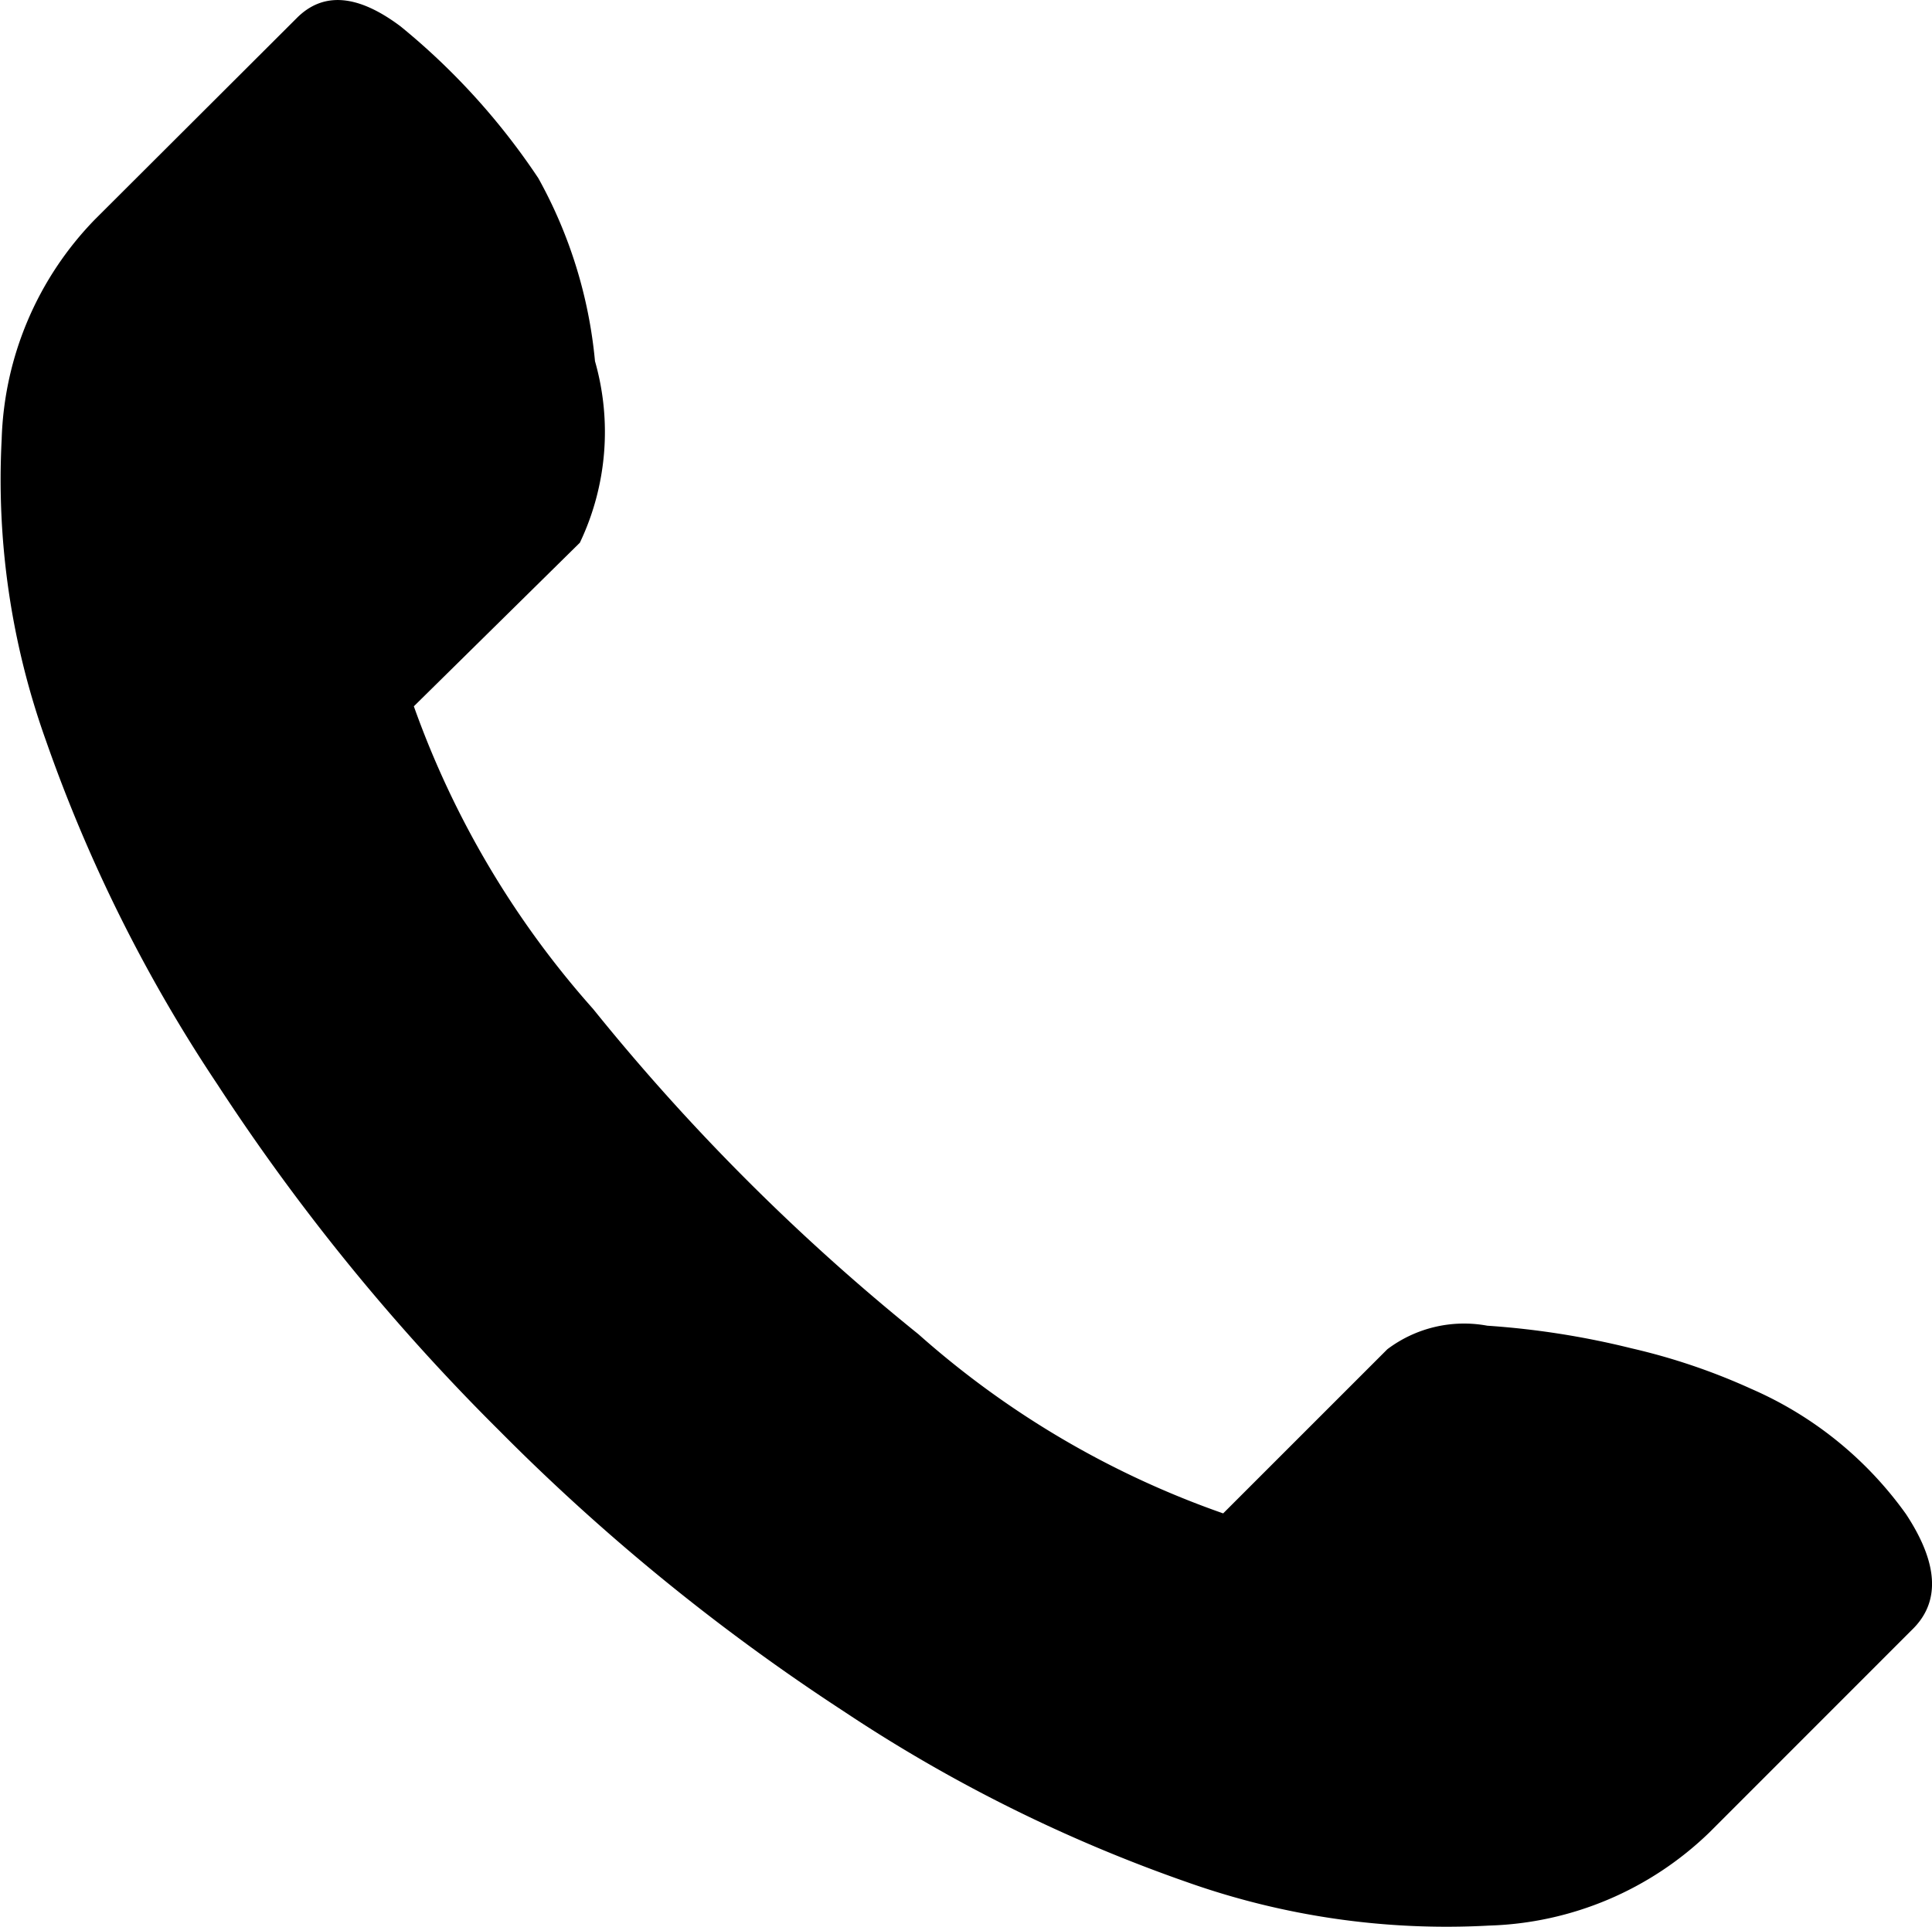 <svg xmlns="http://www.w3.org/2000/svg" width="18.515" height="18.473" viewBox="0 0 18.515 18.473">
  <g id="call" transform="translate(-0.116 -0.098)">
    <path id="Path_151" data-name="Path 151" d="M5.673,5.3,4.082,6.868A8.8,8.8,0,0,0,5.8,9.769a20.62,20.62,0,0,0,3.118,3.118,8.732,8.732,0,0,0,2.92,1.717l1.573-1.573a1.22,1.22,0,0,1,.958-.226,7.941,7.941,0,0,1,1.383.217,6.033,6.033,0,0,1,1.148.389,3.569,3.569,0,0,1,1.482,1.2q.47.714.054,1.112L16.5,17.66a3.168,3.168,0,0,1-2.115.895,7.446,7.446,0,0,1-2.892-.416A14.627,14.627,0,0,1,8.2,16.5,20.129,20.129,0,0,1,4.9,13.81a20.31,20.31,0,0,1-2.7-3.317,14.609,14.609,0,0,1-1.645-3.3A7.417,7.417,0,0,1,.132,4.31,3.157,3.157,0,0,1,1.027,2.2L2.961.27q.38-.38.994.081a6.573,6.573,0,0,1,1.32,1.455A4.462,4.462,0,0,1,5.818,3.56,2.468,2.468,0,0,1,5.673,5.3Z" transform="translate(0 0)"/>
  </g>
</svg>
